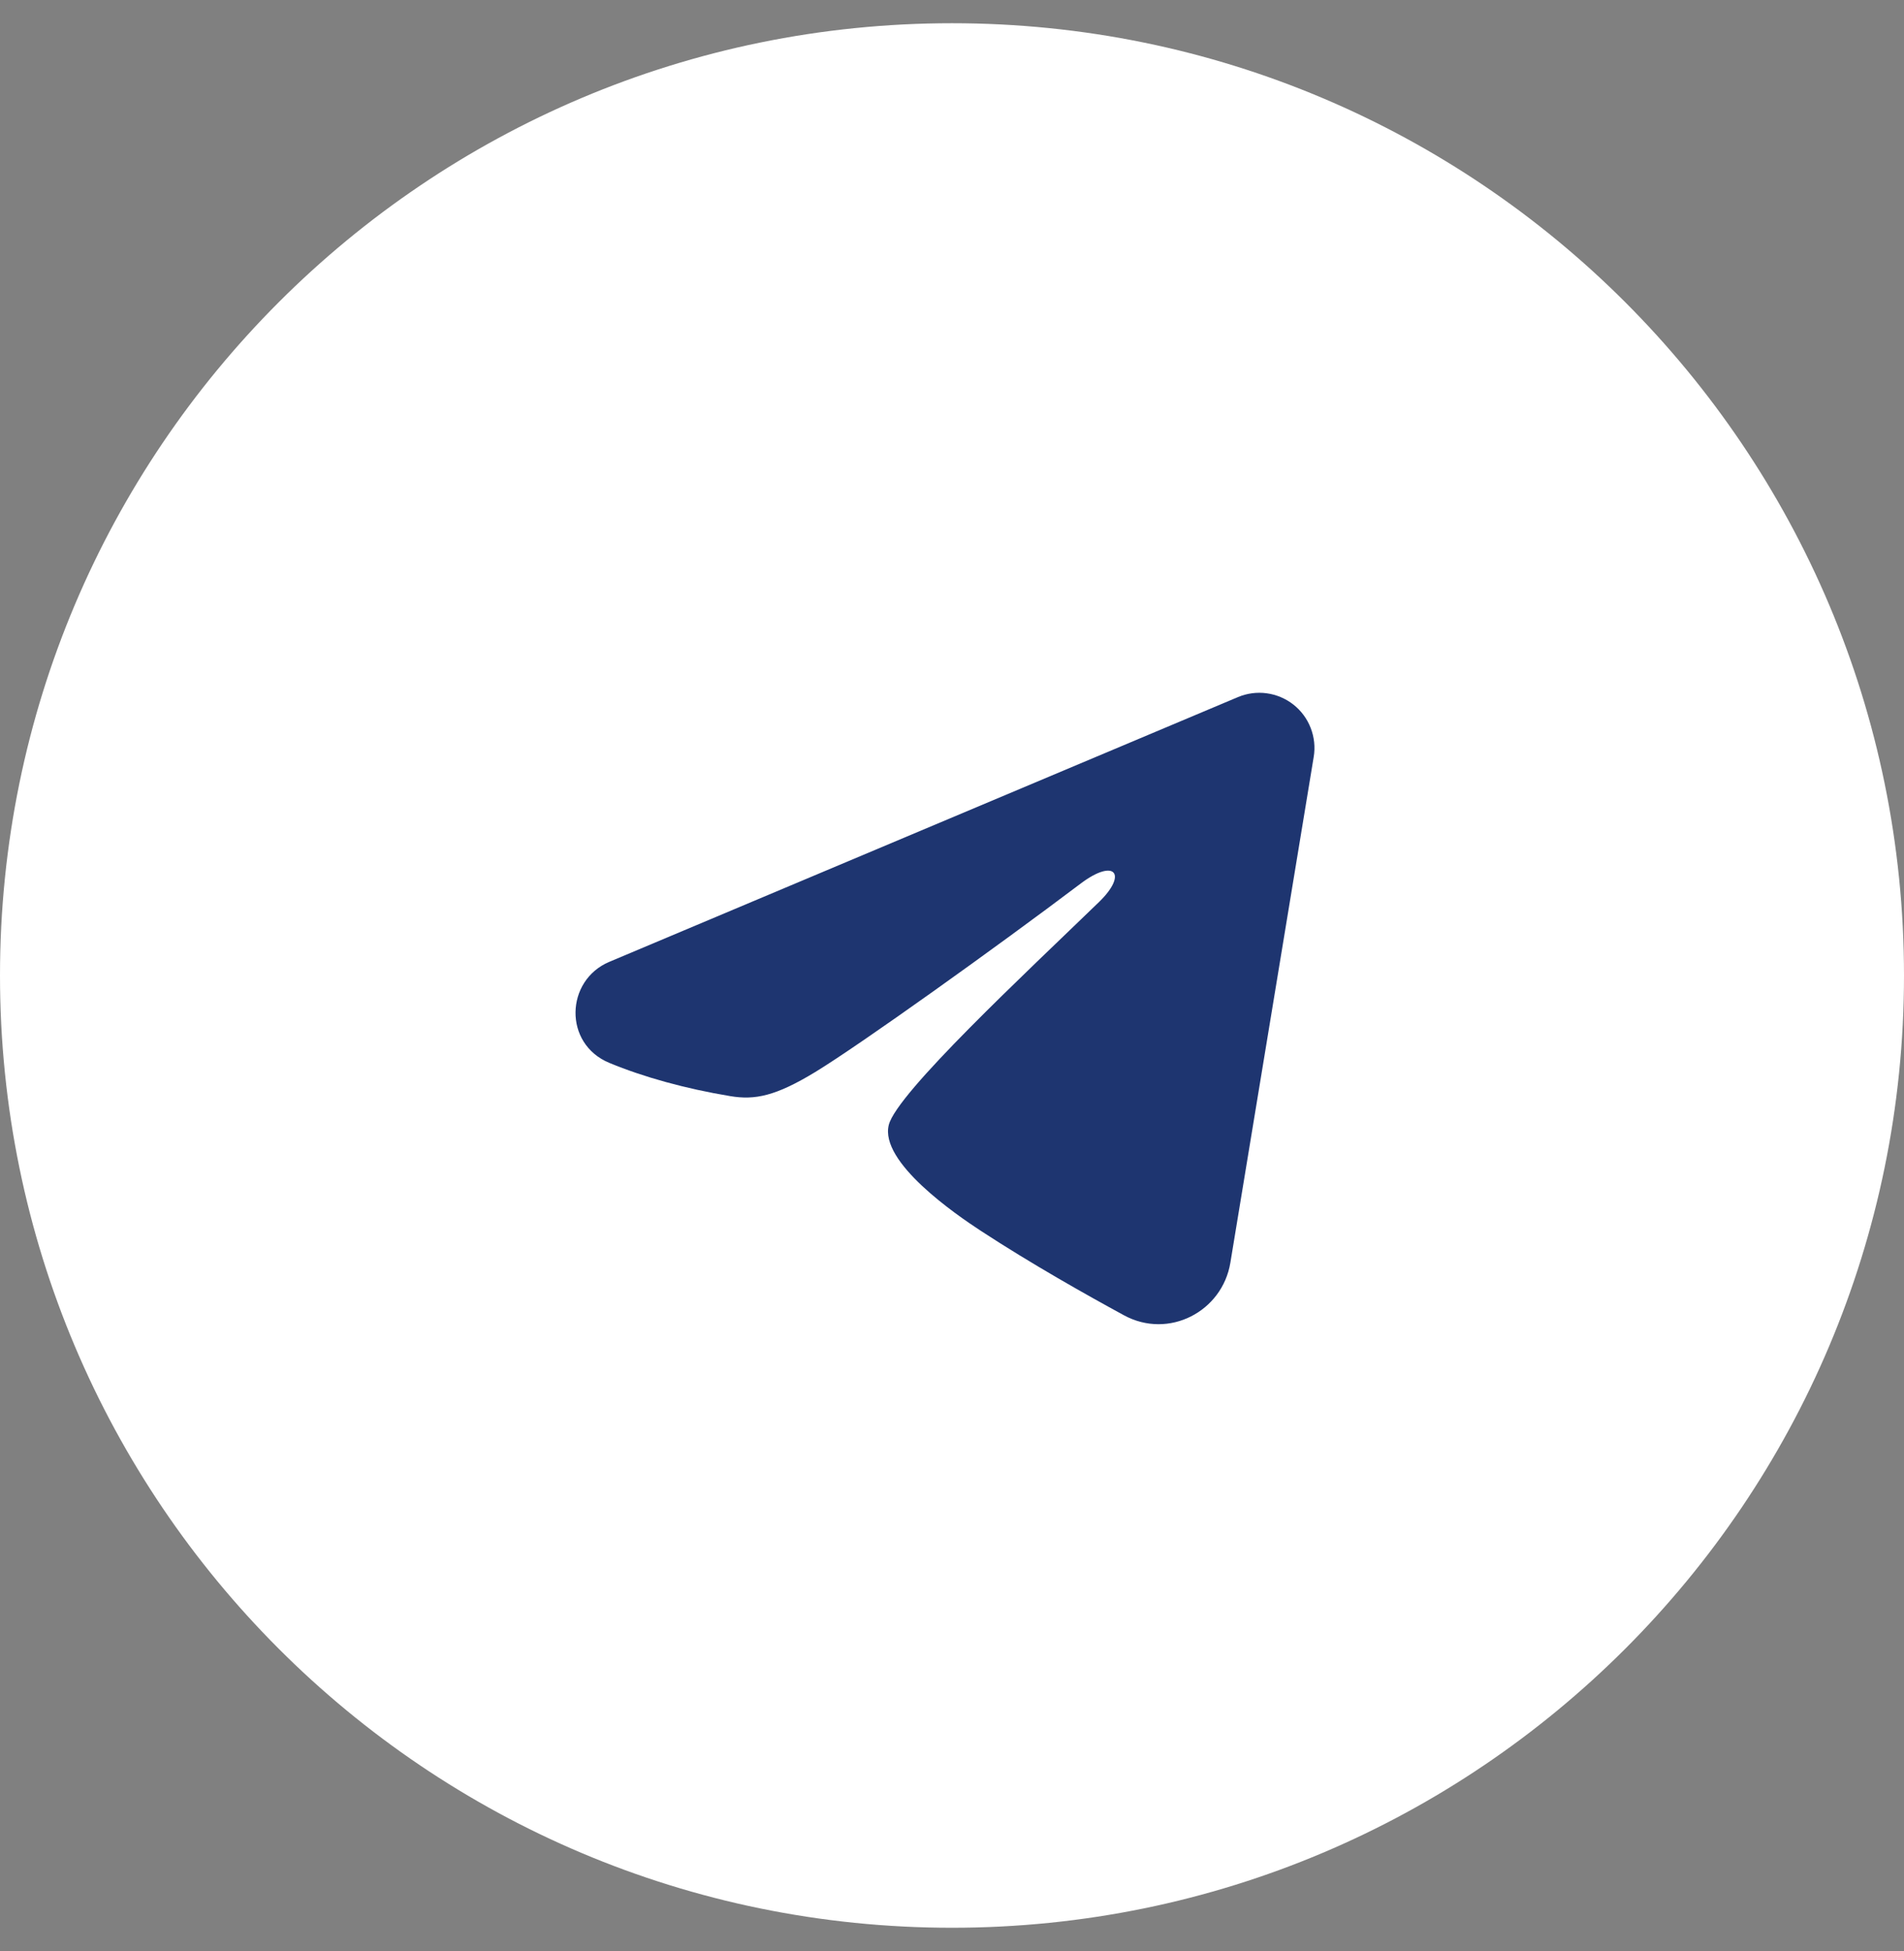 <?xml version="1.0" encoding="UTF-8"?> <svg xmlns="http://www.w3.org/2000/svg" width="41" height="42" viewBox="0 0 41 42" fill="none"><rect x="0" y="0" width="41" height="42" fill="#808080" stroke="none"/> <g clip-path="url(#clip0_310_126)"> <path d="M20.5 41.5C31.822 41.5 41 32.322 41 21C41 9.678 31.822 0.5 20.5 0.5C9.178 0.5 0 9.678 0 21C0 32.322 9.178 41.5 20.5 41.5Z" fill="white"></path> <mask id="mask0_310_126" style="mask-type:luminance" maskUnits="userSpaceOnUse" x="11" y="11" width="19" height="20"> <path d="M30 11.5H11V30.5H30V11.5Z" fill="white"></path> </mask> <g mask="url(#mask0_310_126)"> <path fill-rule="evenodd" clip-rule="evenodd" d="M26.657 15.007C26.852 14.925 27.067 14.896 27.277 14.925C27.487 14.953 27.686 15.038 27.853 15.169C28.019 15.3 28.148 15.474 28.224 15.672C28.301 15.87 28.324 16.085 28.289 16.294L26.494 27.185C26.319 28.236 25.167 28.838 24.203 28.315C23.397 27.877 22.2 27.203 21.124 26.499C20.585 26.147 18.936 25.018 19.139 24.216C19.313 23.529 22.084 20.95 23.667 19.417C24.289 18.814 24.005 18.467 23.271 19.021C21.448 20.397 18.523 22.489 17.556 23.078C16.702 23.597 16.257 23.686 15.725 23.597C14.755 23.436 13.855 23.186 13.12 22.881C12.127 22.469 12.175 21.105 13.119 20.707L26.657 15.007Z" fill="#1E3570"></path> </g> </g> <defs> <clipPath id="clip0_310_126"> <rect width="41" height="41" fill="white" transform="translate(0 0.5)"></rect> </clipPath> </defs> </svg> 
